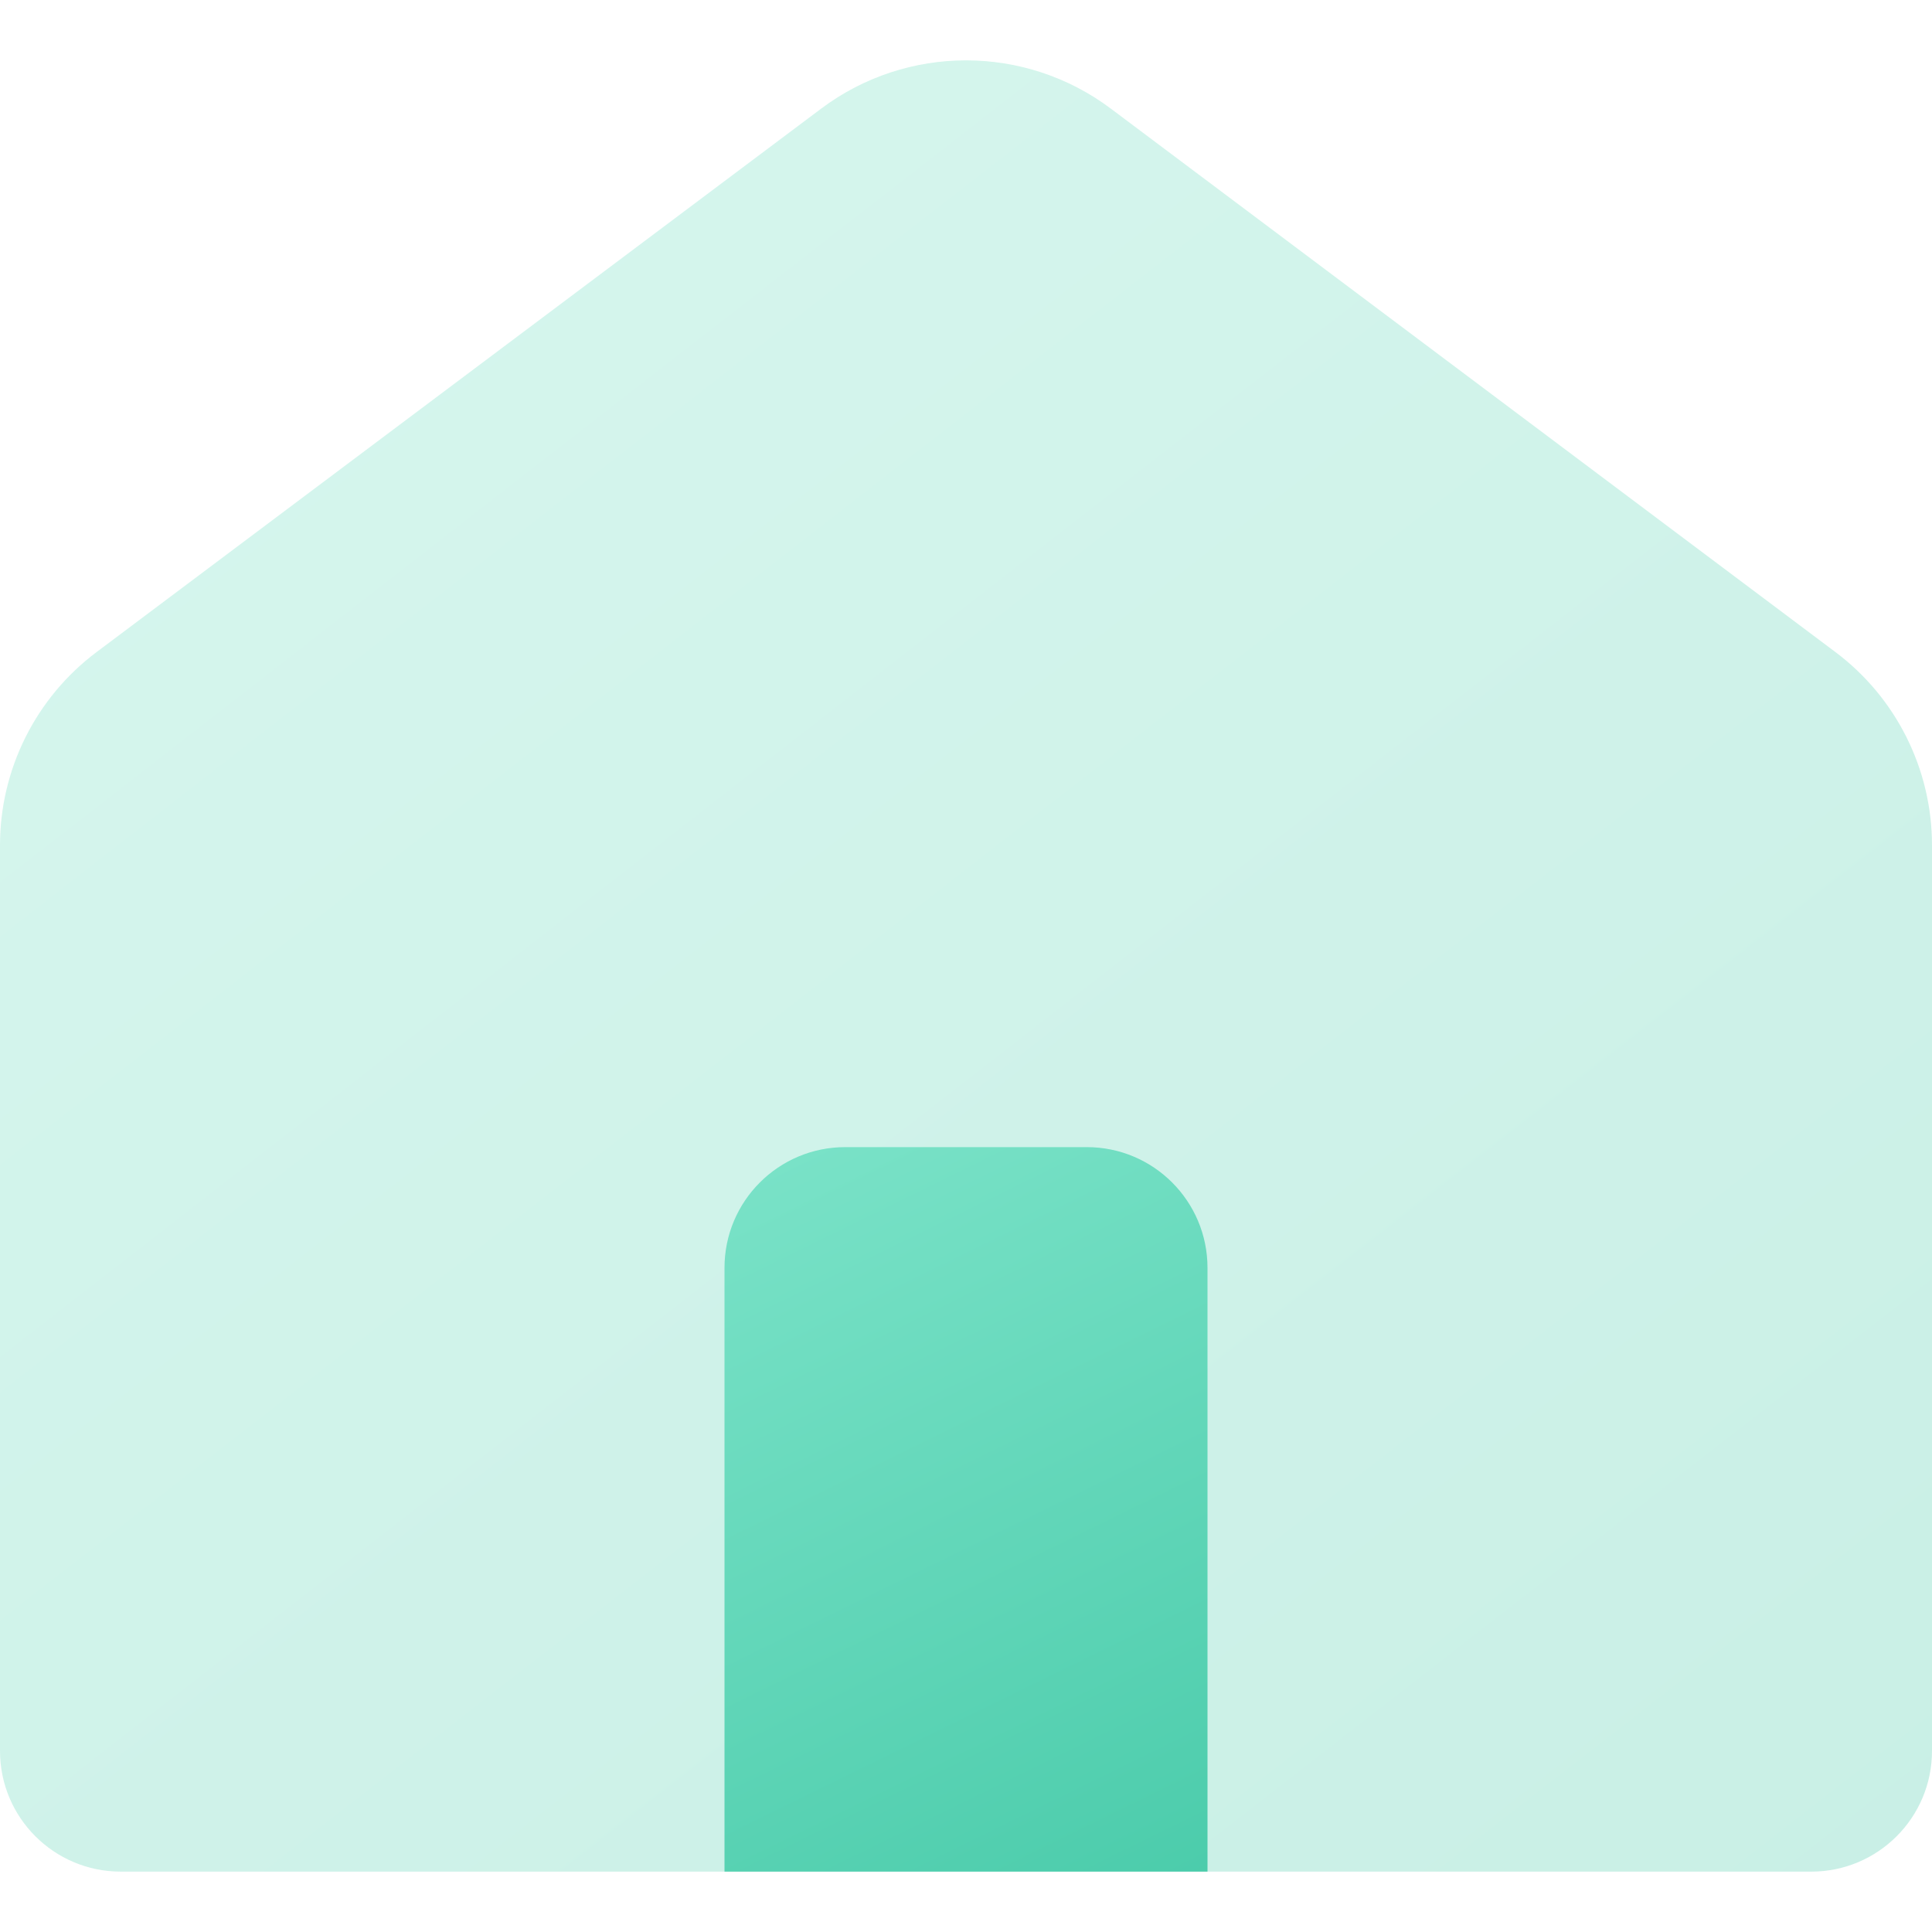 <svg xmlns="http://www.w3.org/2000/svg" width="32" height="32" viewBox="0 0 32 32">
  <defs>
    <linearGradient id="icon-real-estate-a" x1="-9.385%" x2="130.144%" y1="-27.389%" y2="139.238%">
      <stop offset="0%" stop-color="#86E8CF"/>
      <stop offset="100%" stop-color="#3BC4A1"/>
    </linearGradient>
    <linearGradient id="icon-real-estate-b" x1="23.606%" x2="85.62%" y1="-38.052%" y2="151.533%">
      <stop offset="0%" stop-color="#86E8CF"/>
      <stop offset="100%" stop-color="#3BC4A1"/>
    </linearGradient>
  </defs>
  <g fill="none" fill-rule="evenodd">
    <path fill="url(#icon-real-estate-a)" d="M1.6,10.8 L13.6,1.8 C15.022,0.733 16.978,0.733 18.4,1.8 L30.4,10.8 C31.407,11.555 32,12.741 32,14 L32,29 C32,30.105 31.105,31 30,31 L2,31 C0.895,31 1.3527075e-16,30.105 0,29 L0,14 C-1.93054345e-15,12.741 0.593,11.555 1.6,10.8 Z" opacity=".3"/>
    <path fill="url(#icon-real-estate-b)" d="M14,19 L18,19 C19.105,19 20,19.895 20,21 L20,31 L20,31 L12,31 L12,21 C12,19.895 12.895,19 14,19 Z"/>
  </g>
</svg>
